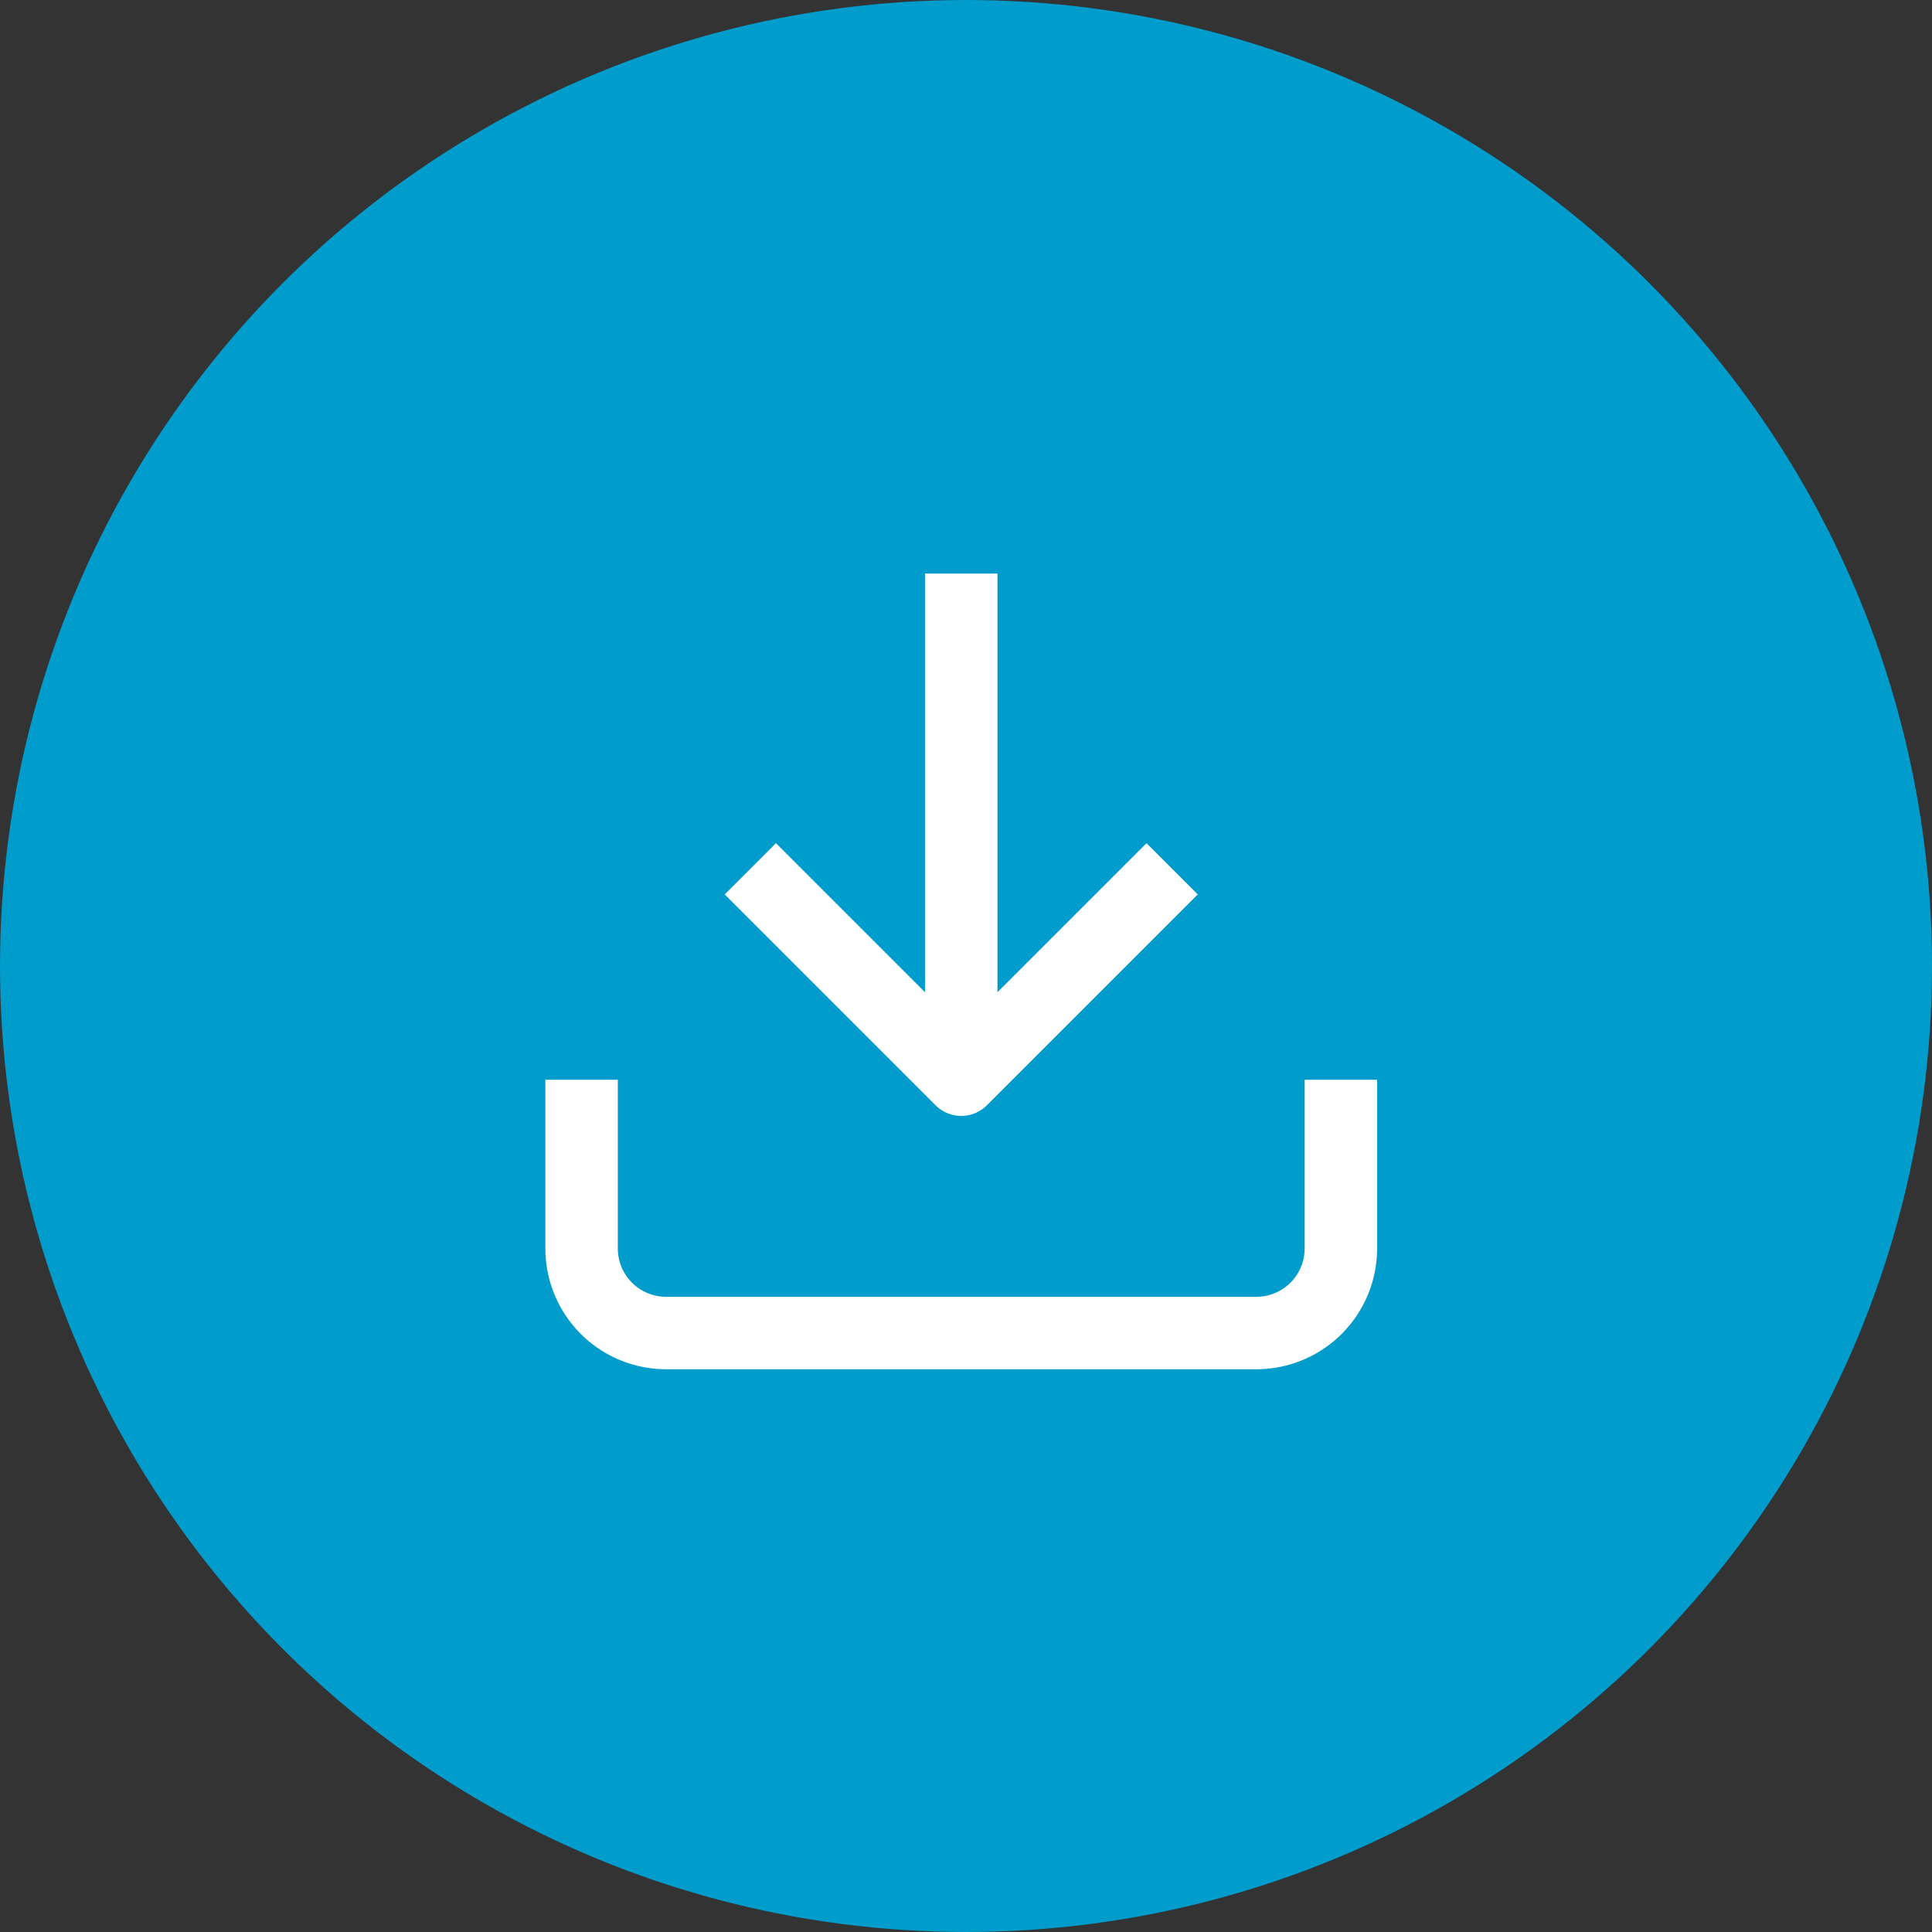 <svg xmlns="http://www.w3.org/2000/svg" width="32" height="32" viewBox="0 0 32 32">
  <rect x="0" y="0" width="32" height="32" fill="#333333" stroke="none"/>
  <g id="Grupo_4690" data-name="Grupo 4690" transform="translate(-893 -3791)">
    <circle id="Elipse_58" data-name="Elipse 58" cx="16" cy="16" r="16" transform="translate(893 3791)" fill="#009ccc"/>
    <path id="Icon_feather-download" data-name="Icon feather-download" d="M17.076,12.884v2.795a1.4,1.4,0,0,1-1.4,1.4H5.9a1.4,1.4,0,0,1-1.4-1.4V12.884M7.295,9.39l3.493,3.493L14.281,9.39m-3.493,3.493V4.5" transform="translate(898.133 3796)" fill="none" stroke="#fff" stroke-linejoin="round" stroke-width="1.2"/>
  </g>
</svg>
